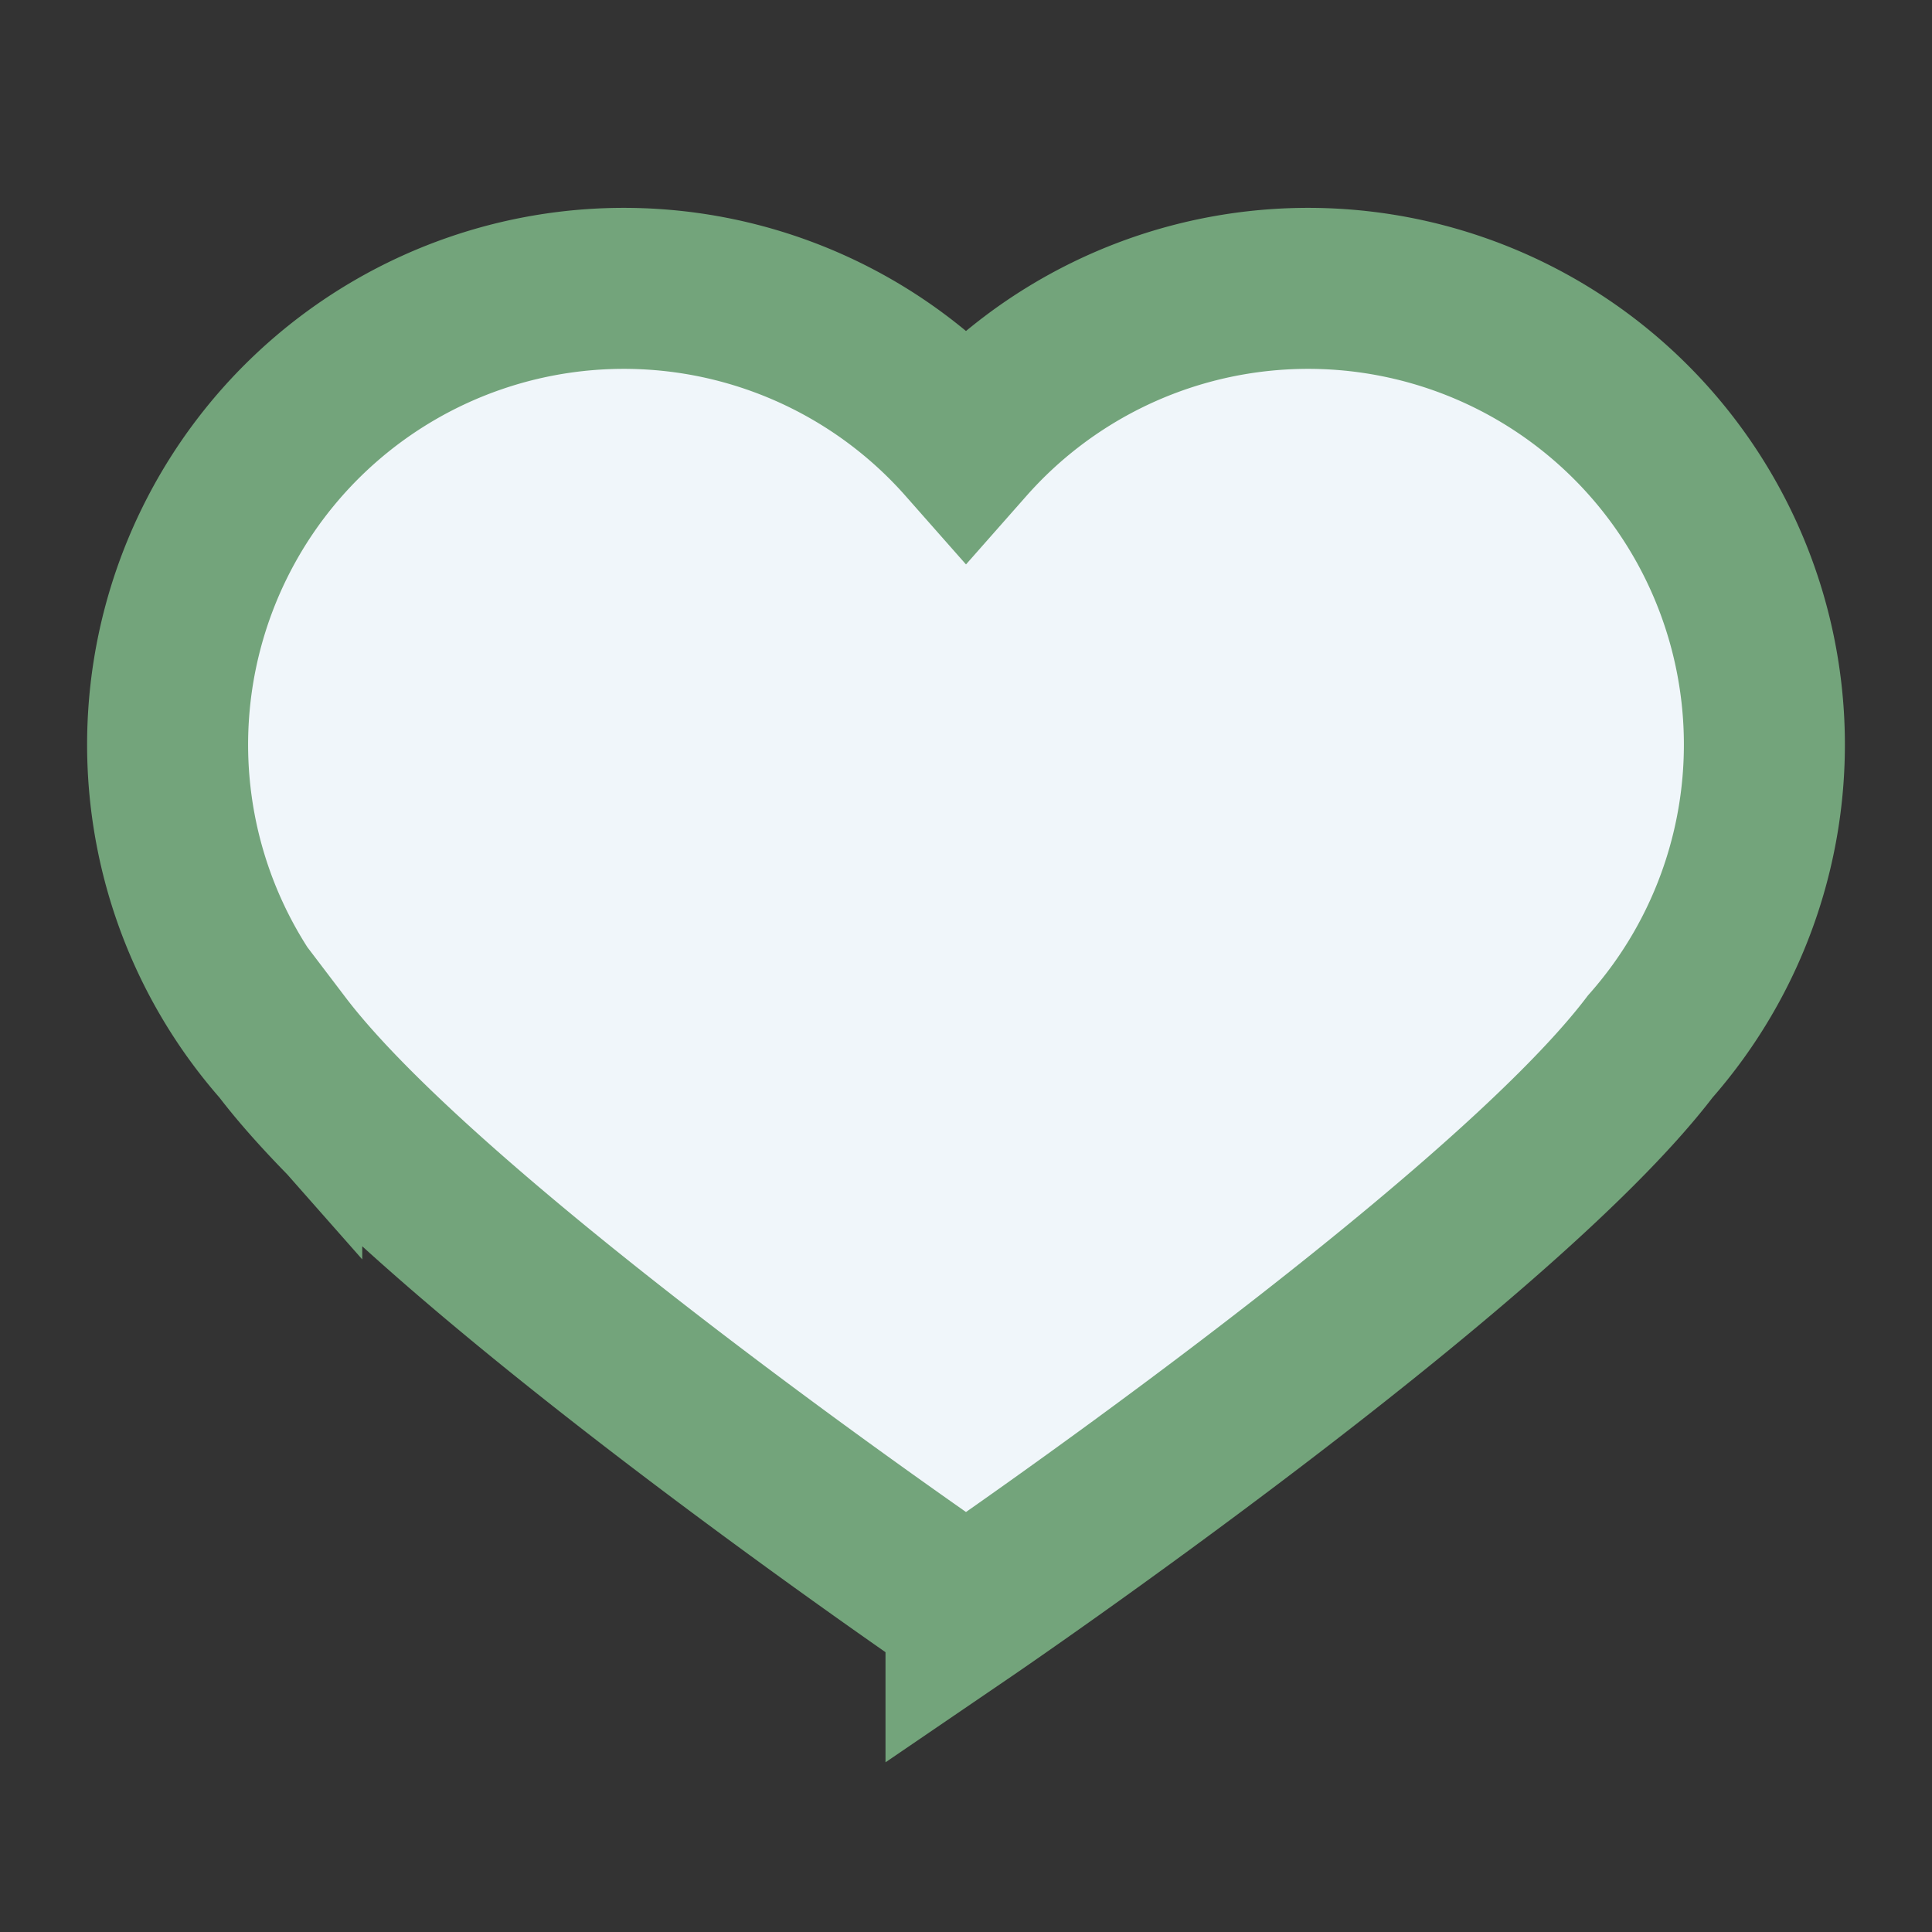 <?xml version="1.0" encoding="UTF-8"?>
<svg xmlns="http://www.w3.org/2000/svg" width="24" height="24" viewBox="0 0 24 24"><rect x="0" y="0" width="24" height="24" fill="#333333" stroke="none"/><path d="M12 20s-6.6-4.5-8.5-7A5.4 5.4 0 0 1 12 5.5 5.4 5.4 0 0 1 20.5 13c-1.9 2.5-8.5 7-8.5 7z" fill="#F0F6FA" stroke="#73A47B" stroke-width="2"/></svg>